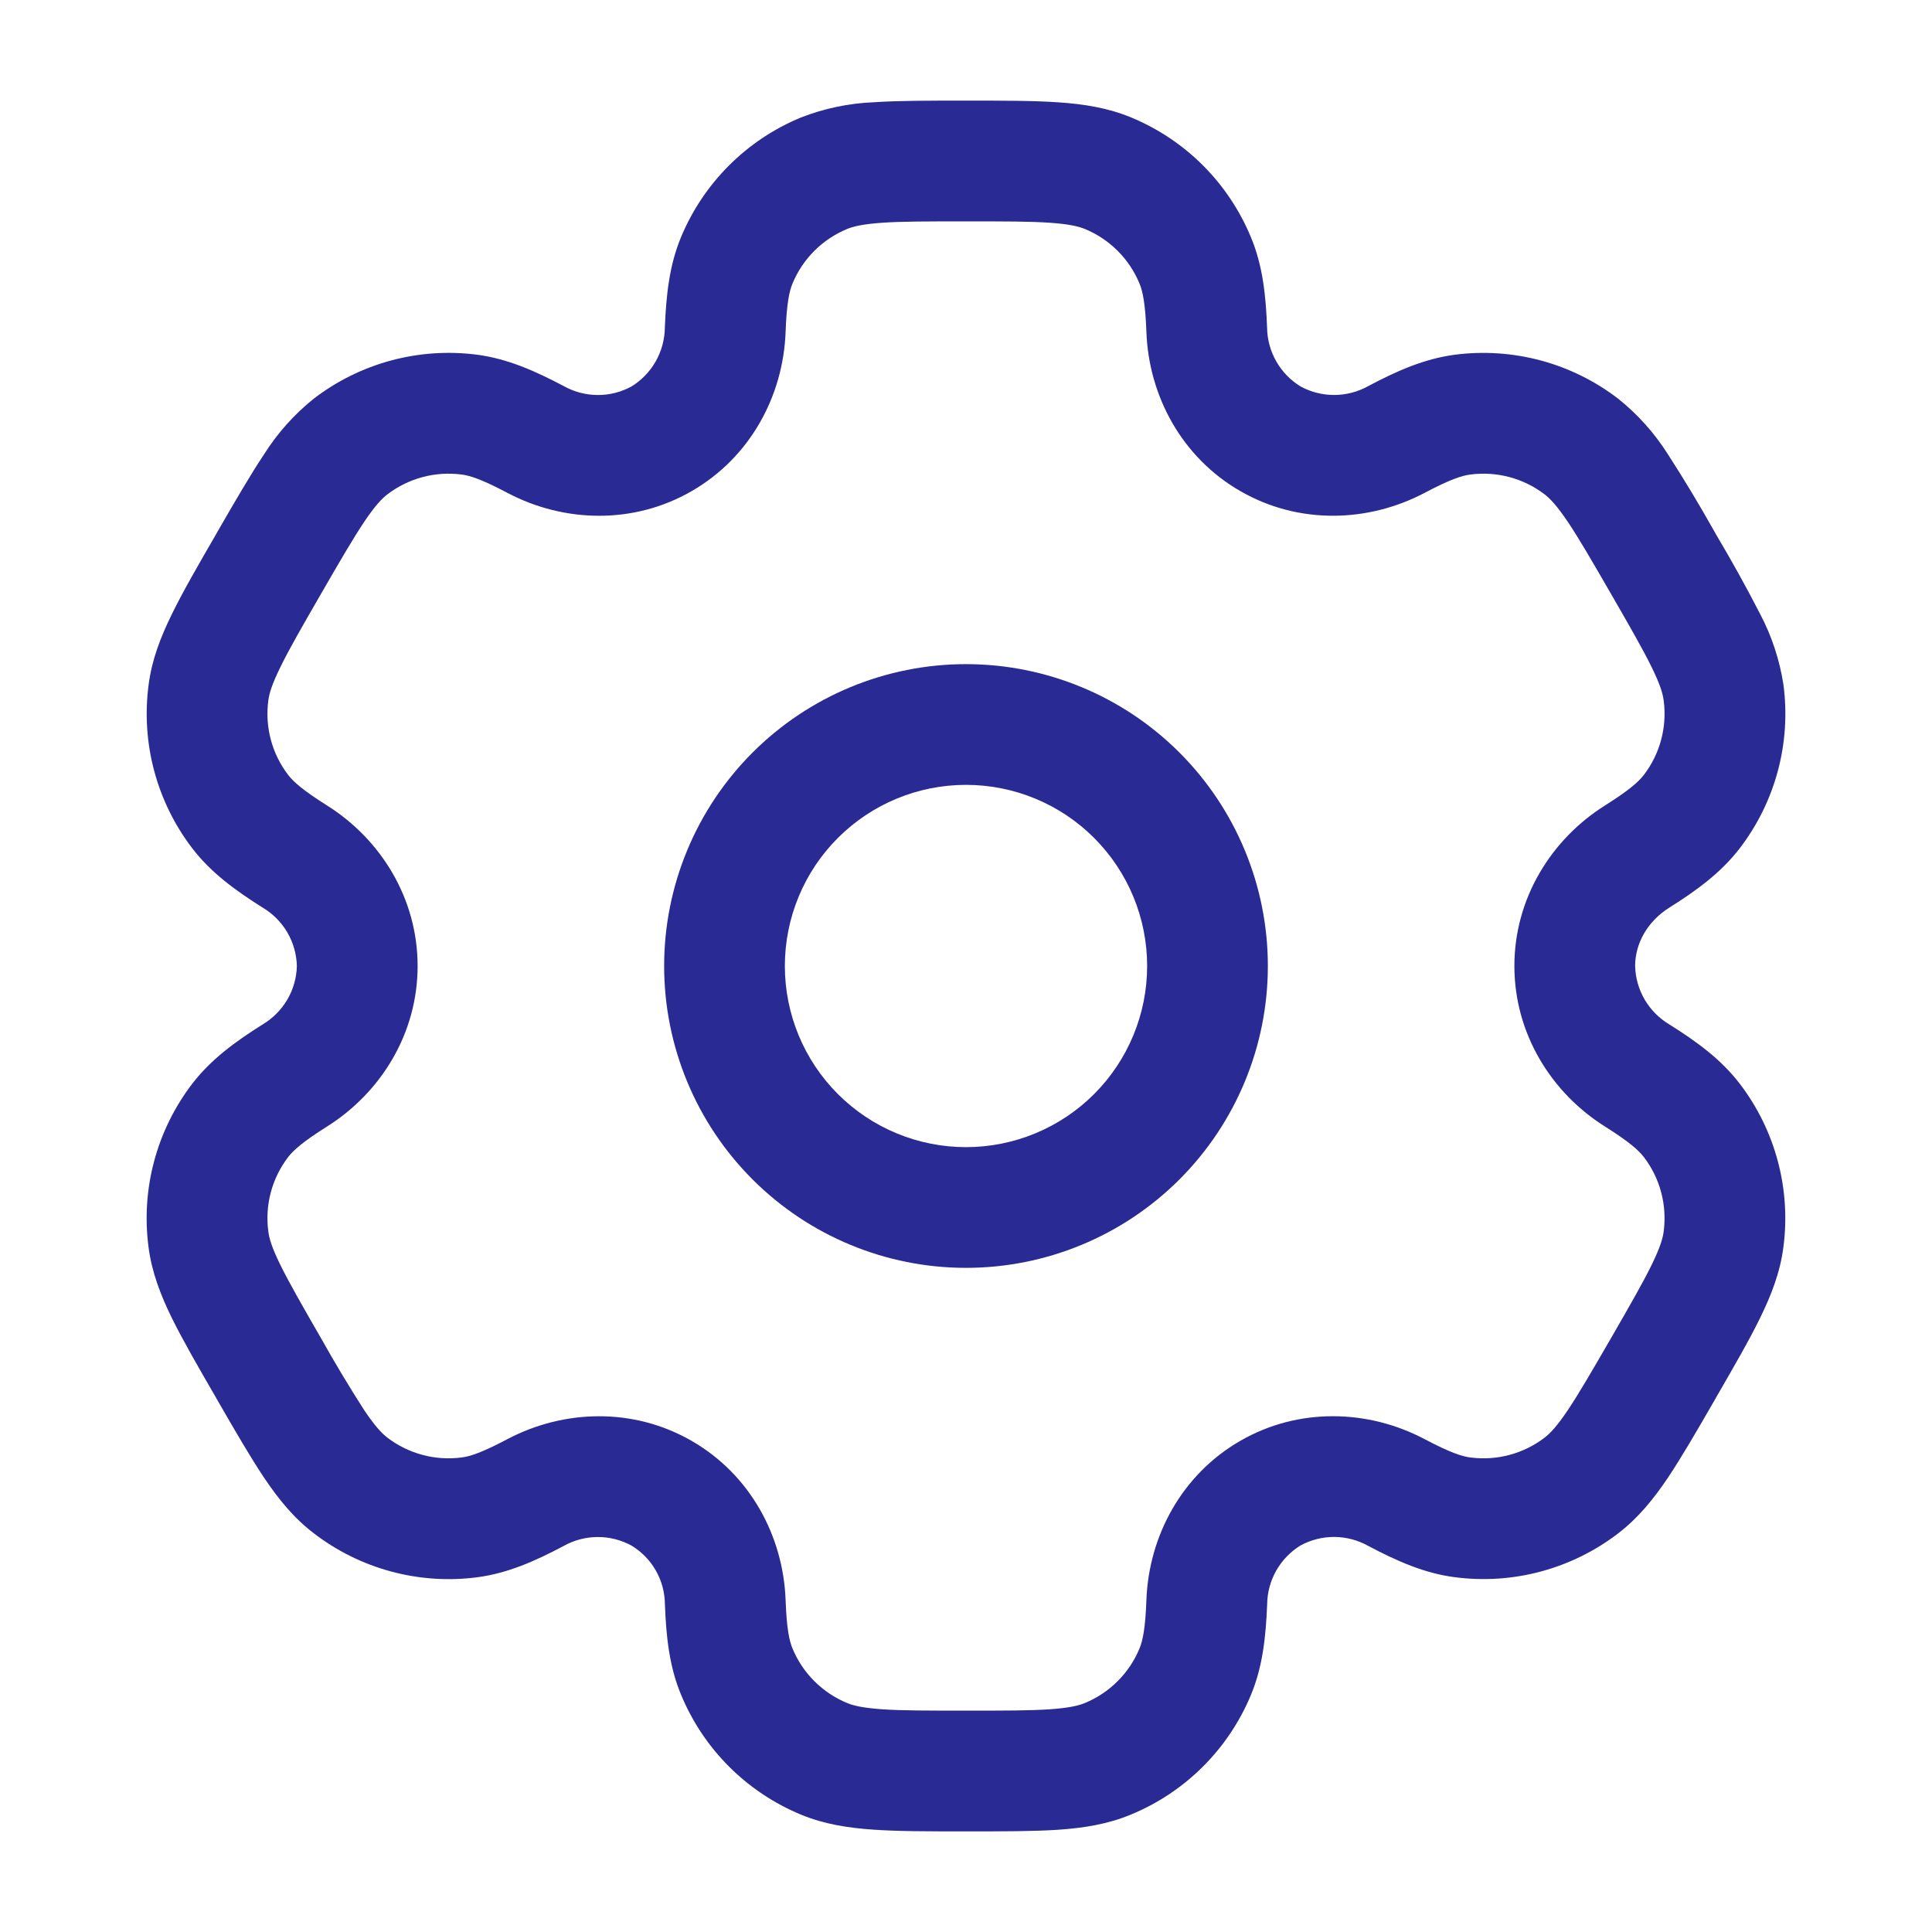 <?xml version="1.0" encoding="UTF-8"?> <svg xmlns="http://www.w3.org/2000/svg" width="50" height="50" viewBox="0 0 50 50" fill="none"><path fill-rule="evenodd" clip-rule="evenodd" d="M25 17.188C22.928 17.188 20.941 18.011 19.476 19.476C18.011 20.941 17.188 22.928 17.188 25C17.188 27.072 18.011 29.059 19.476 30.524C20.941 31.989 22.928 32.812 25 32.812C27.072 32.812 29.059 31.989 30.524 30.524C31.989 29.059 32.812 27.072 32.812 25C32.812 22.928 31.989 20.941 30.524 19.476C29.059 18.011 27.072 17.188 25 17.188ZM20.312 25C20.312 23.757 20.806 22.564 21.685 21.685C22.564 20.806 23.757 20.312 25 20.312C26.243 20.312 27.436 20.806 28.315 21.685C29.194 22.564 29.688 23.757 29.688 25C29.688 26.243 29.194 27.436 28.315 28.315C27.436 29.194 26.243 29.688 25 29.688C23.757 29.688 22.564 29.194 21.685 28.315C20.806 27.436 20.312 26.243 20.312 25Z" fill="#2A2A94"></path><path fill-rule="evenodd" clip-rule="evenodd" d="M24.948 2.604C24.021 2.604 23.248 2.604 22.615 2.646C21.967 2.672 21.328 2.806 20.725 3.042C20.03 3.329 19.398 3.751 18.866 4.283C18.333 4.815 17.911 5.447 17.623 6.142C17.321 6.871 17.24 7.642 17.206 8.479C17.203 8.785 17.121 9.086 16.97 9.352C16.819 9.618 16.603 9.842 16.342 10.002C16.073 10.149 15.771 10.225 15.464 10.223C15.158 10.221 14.857 10.141 14.59 9.992C13.848 9.6 13.14 9.286 12.356 9.181C11.61 9.083 10.852 9.133 10.126 9.328C9.399 9.523 8.718 9.859 8.121 10.317C7.615 10.722 7.181 11.208 6.835 11.756C6.481 12.286 6.094 12.954 5.631 13.756L5.579 13.848C5.115 14.65 4.729 15.319 4.45 15.89C4.158 16.485 3.929 17.073 3.846 17.723C3.647 19.229 4.055 20.753 4.979 21.958C5.46 22.585 6.088 23.042 6.796 23.488C7.06 23.644 7.279 23.865 7.435 24.129C7.59 24.394 7.675 24.694 7.683 25C7.675 25.307 7.59 25.606 7.435 25.871C7.279 26.135 7.06 26.356 6.796 26.513C6.088 26.958 5.463 27.415 4.979 28.042C4.521 28.639 4.185 29.32 3.99 30.047C3.795 30.773 3.746 31.531 3.844 32.277C3.929 32.927 4.156 33.515 4.448 34.111C4.729 34.681 5.115 35.35 5.579 36.152L5.631 36.244C6.094 37.046 6.481 37.715 6.835 38.244C7.204 38.792 7.6 39.285 8.121 39.681C8.718 40.14 9.399 40.476 10.125 40.671C10.852 40.867 11.61 40.917 12.356 40.819C13.14 40.715 13.848 40.402 14.59 40.008C14.857 39.859 15.157 39.78 15.463 39.778C15.769 39.776 16.071 39.852 16.34 39.998C16.603 40.156 16.821 40.379 16.973 40.646C17.125 40.913 17.206 41.214 17.208 41.521C17.24 42.358 17.321 43.129 17.625 43.858C17.913 44.554 18.334 45.186 18.866 45.718C19.398 46.25 20.03 46.672 20.725 46.961C21.329 47.211 21.954 47.308 22.615 47.352C23.248 47.396 24.021 47.396 24.948 47.396H25.052C25.979 47.396 26.752 47.396 27.385 47.354C28.048 47.308 28.671 47.211 29.275 46.958C29.97 46.671 30.602 46.249 31.134 45.717C31.667 45.185 32.089 44.553 32.377 43.858C32.679 43.129 32.76 42.358 32.794 41.521C32.797 41.214 32.878 40.914 33.029 40.647C33.181 40.38 33.397 40.156 33.658 39.996C33.928 39.85 34.23 39.774 34.536 39.776C34.842 39.779 35.143 39.858 35.41 40.008C36.152 40.4 36.86 40.715 37.644 40.817C39.15 41.016 40.673 40.608 41.879 39.683C42.4 39.283 42.796 38.792 43.165 38.244C43.519 37.715 43.906 37.046 44.369 36.244L44.421 36.152C44.885 35.35 45.271 34.681 45.55 34.111C45.842 33.515 46.071 32.925 46.154 32.277C46.353 30.771 45.945 29.247 45.021 28.042C44.54 27.415 43.913 26.958 43.204 26.513C42.94 26.356 42.721 26.135 42.565 25.871C42.41 25.606 42.325 25.307 42.317 25C42.317 24.421 42.633 23.846 43.204 23.488C43.913 23.042 44.538 22.585 45.021 21.958C45.479 21.362 45.815 20.68 46.01 19.954C46.205 19.227 46.254 18.469 46.156 17.723C46.058 17.083 45.854 16.463 45.552 15.89C45.196 15.197 44.819 14.517 44.421 13.848L44.369 13.756C43.988 13.077 43.587 12.41 43.165 11.756C42.819 11.209 42.384 10.723 41.879 10.319C41.282 9.86 40.601 9.524 39.875 9.329C39.148 9.134 38.39 9.084 37.644 9.181C36.86 9.286 36.152 9.598 35.41 9.992C35.143 10.141 34.843 10.22 34.537 10.222C34.231 10.224 33.929 10.148 33.66 10.002C33.399 9.843 33.182 9.619 33.03 9.353C32.878 9.086 32.796 8.786 32.792 8.479C32.76 7.642 32.679 6.871 32.375 6.142C32.087 5.446 31.666 4.815 31.134 4.282C30.602 3.75 29.97 3.328 29.275 3.04C28.671 2.79 28.046 2.692 27.385 2.648C26.752 2.604 25.979 2.604 25.052 2.604H24.948ZM21.921 5.927C22.081 5.861 22.325 5.8 22.827 5.765C23.342 5.729 24.008 5.729 25 5.729C25.992 5.729 26.658 5.729 27.173 5.765C27.675 5.8 27.919 5.861 28.079 5.927C28.719 6.192 29.225 6.698 29.49 7.338C29.573 7.538 29.642 7.852 29.669 8.596C29.731 10.246 30.583 11.835 32.096 12.708C33.608 13.581 35.41 13.525 36.871 12.754C37.529 12.406 37.835 12.308 38.052 12.281C38.737 12.191 39.429 12.376 39.977 12.796C40.115 12.902 40.29 13.083 40.571 13.5C40.86 13.929 41.194 14.506 41.69 15.365C42.185 16.223 42.517 16.802 42.744 17.265C42.967 17.717 43.035 17.958 43.056 18.131C43.147 18.816 42.962 19.508 42.542 20.056C42.408 20.229 42.171 20.446 41.542 20.842C40.142 21.721 39.192 23.254 39.192 25C39.192 26.746 40.142 28.279 41.542 29.158C42.171 29.554 42.408 29.771 42.542 29.944C42.962 30.492 43.146 31.183 43.056 31.869C43.035 32.042 42.965 32.285 42.744 32.736C42.517 33.2 42.185 33.777 41.69 34.636C41.194 35.494 40.858 36.071 40.571 36.5C40.29 36.917 40.115 37.098 39.977 37.204C39.429 37.624 38.737 37.809 38.052 37.719C37.835 37.692 37.531 37.594 36.871 37.246C35.413 36.475 33.608 36.417 32.096 37.29C30.583 38.163 29.731 39.754 29.669 41.404C29.642 42.148 29.573 42.463 29.49 42.663C29.359 42.979 29.167 43.266 28.925 43.508C28.683 43.75 28.395 43.942 28.079 44.073C27.919 44.14 27.675 44.2 27.173 44.236C26.658 44.271 25.992 44.271 25 44.271C24.008 44.271 23.342 44.271 22.827 44.236C22.325 44.2 22.081 44.14 21.921 44.073C21.605 43.942 21.317 43.75 21.075 43.508C20.833 43.266 20.641 42.979 20.51 42.663C20.427 42.463 20.358 42.148 20.331 41.404C20.269 39.754 19.417 38.165 17.904 37.292C16.392 36.419 14.59 36.475 13.129 37.246C12.471 37.594 12.165 37.692 11.948 37.719C11.263 37.809 10.571 37.624 10.023 37.204C9.885 37.098 9.71 36.917 9.429 36.5C9.037 35.89 8.664 35.268 8.31 34.636C7.815 33.777 7.483 33.198 7.256 32.736C7.033 32.283 6.965 32.042 6.944 31.869C6.853 31.184 7.038 30.492 7.458 29.944C7.592 29.771 7.829 29.554 8.458 29.158C9.858 28.279 10.808 26.746 10.808 25C10.808 23.254 9.858 21.721 8.458 20.842C7.829 20.446 7.592 20.229 7.458 20.056C7.038 19.508 6.853 18.816 6.944 18.131C6.965 17.958 7.035 17.715 7.256 17.265C7.483 16.8 7.815 16.223 8.31 15.365C8.806 14.506 9.142 13.929 9.429 13.5C9.71 13.083 9.885 12.902 10.023 12.796C10.571 12.376 11.263 12.191 11.948 12.281C12.165 12.308 12.469 12.406 13.129 12.754C14.588 13.525 16.392 13.583 17.904 12.708C19.417 11.835 20.269 10.246 20.331 8.596C20.358 7.852 20.427 7.538 20.51 7.338C20.775 6.698 21.281 6.192 21.921 5.927Z" fill="#2A2A94"></path></svg> 